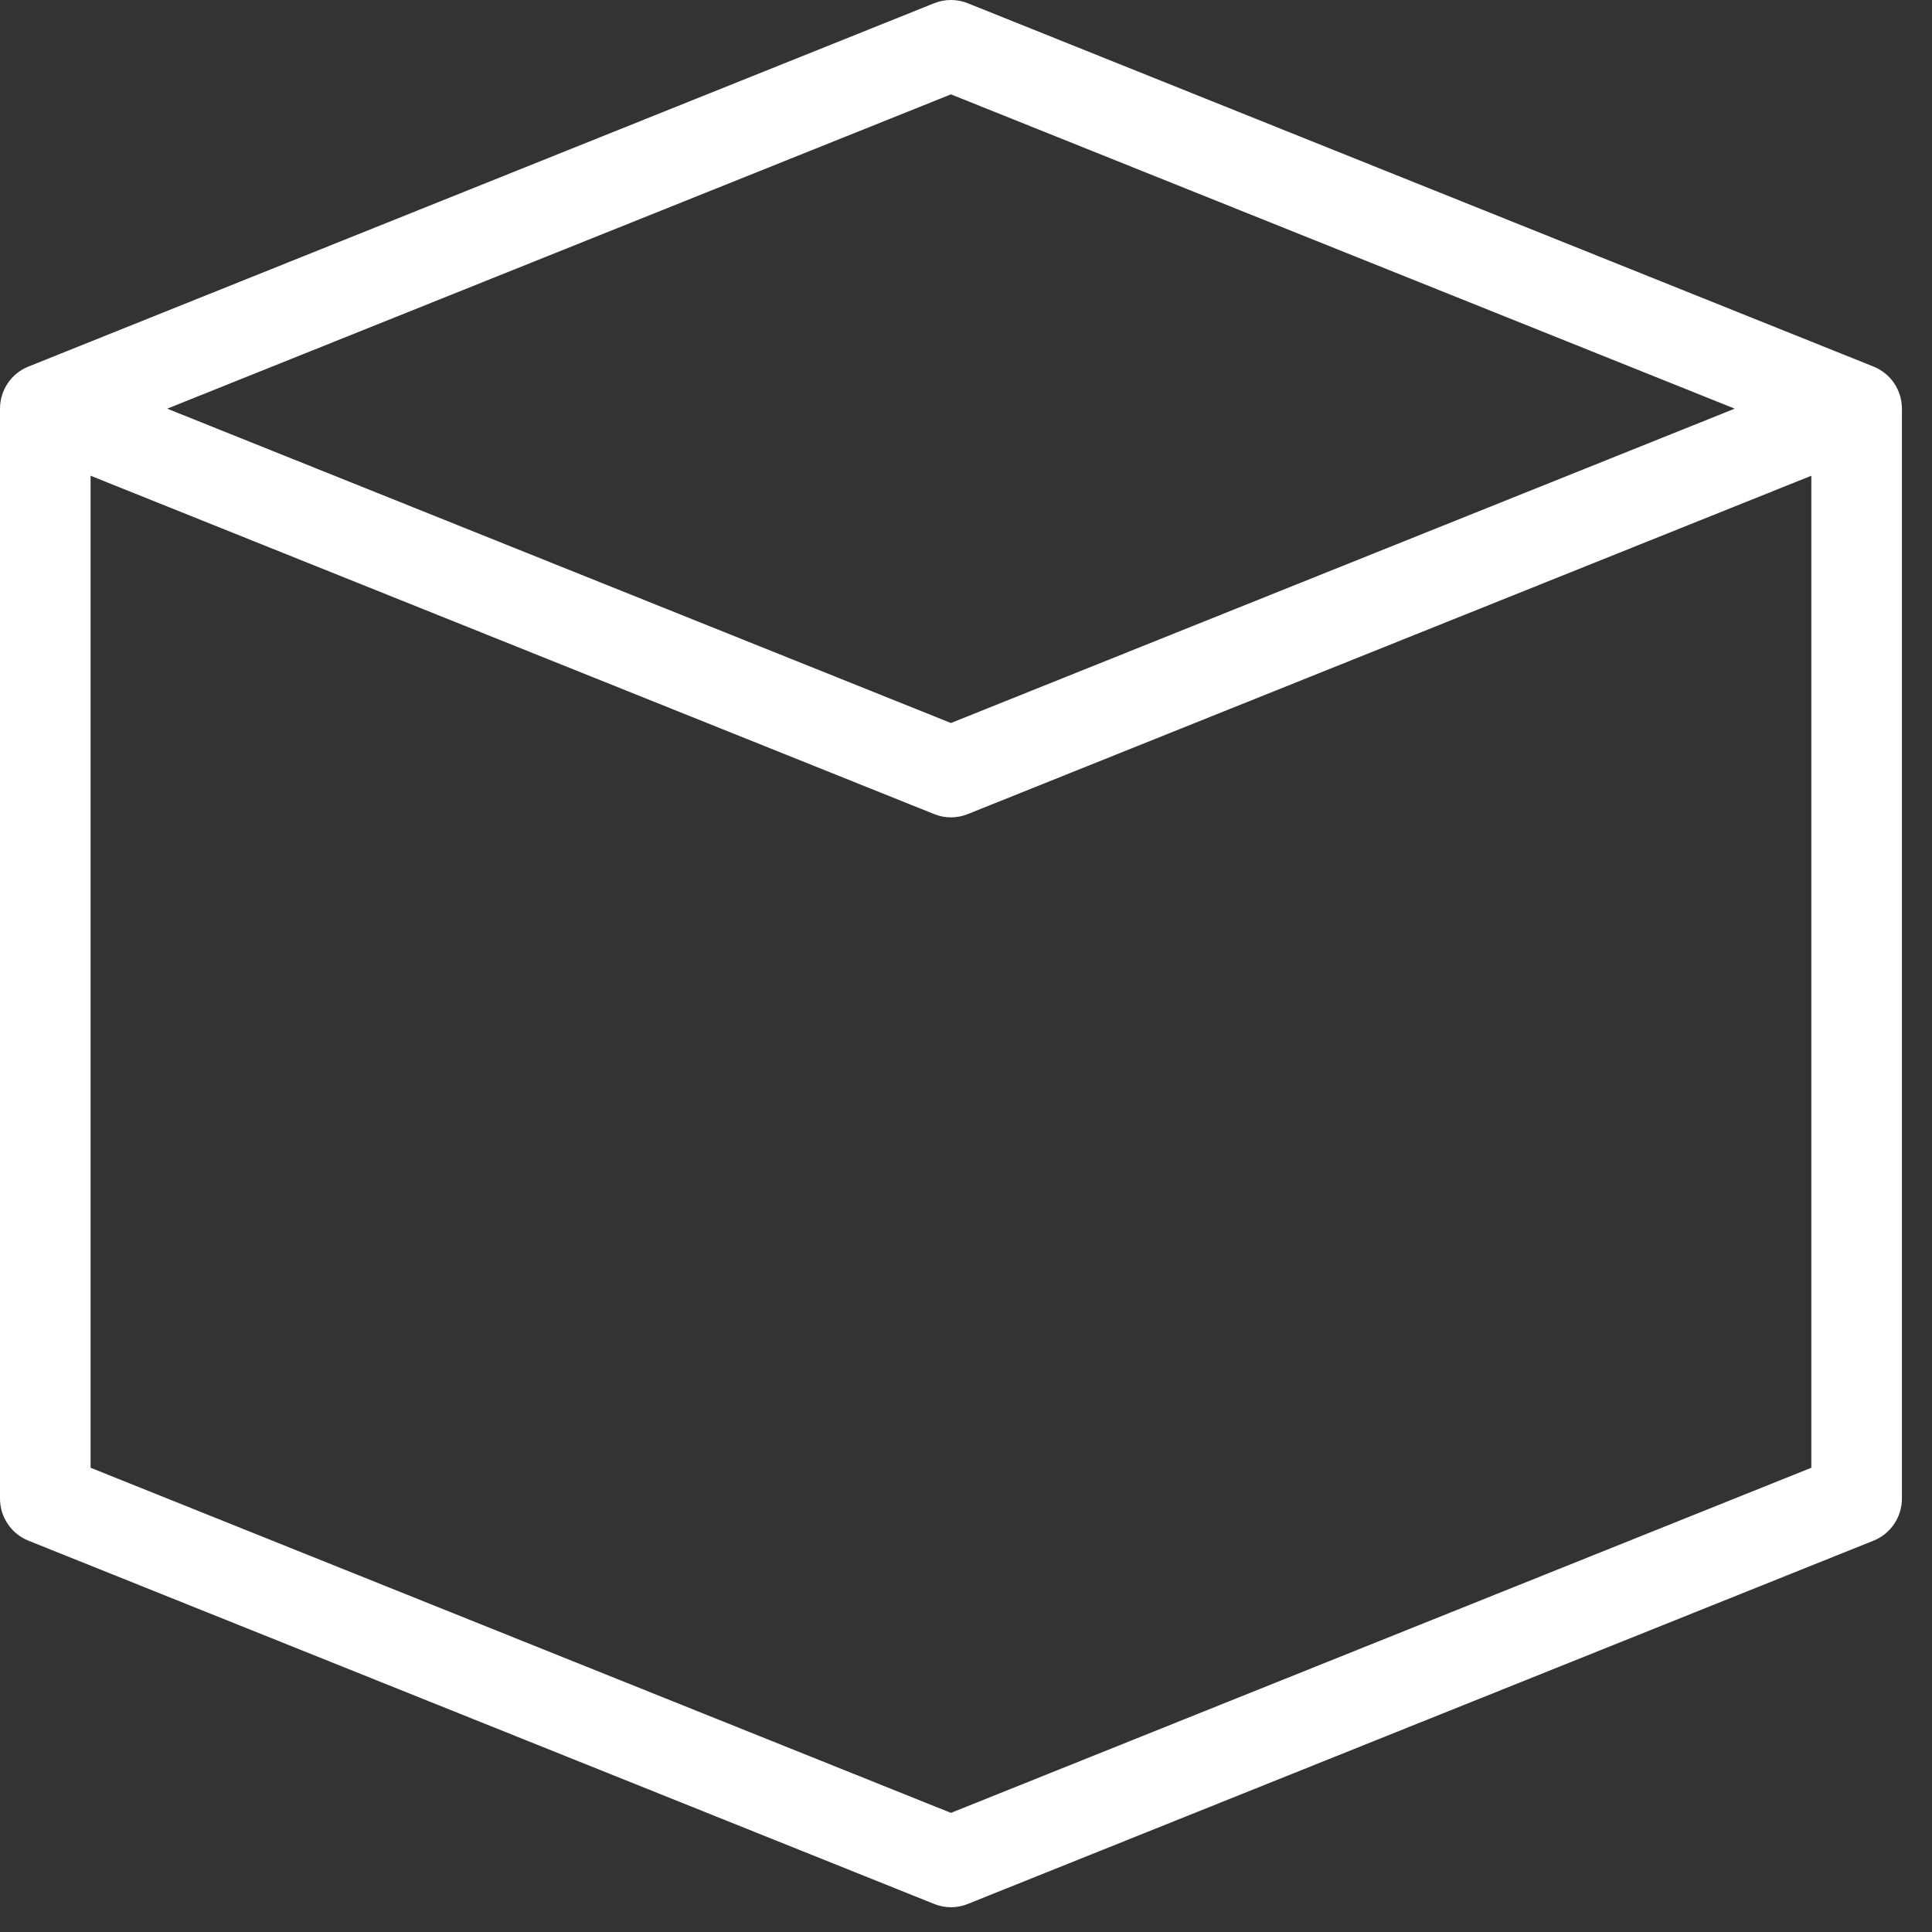 <svg width="44" height="44" viewBox="0 0 44 44" fill="none" xmlns="http://www.w3.org/2000/svg">
<rect x="0" y="0" width="44" height="44" fill="#333333" stroke="none"/>
<path fill-rule="evenodd" clip-rule="evenodd" d="M21.274 0.074C21.521 -0.025 21.793 -0.025 22.041 0.074L42.667 8.348C43.059 8.505 43.315 8.885 43.315 9.307C43.315 9.729 43.059 10.11 42.667 10.267L22.041 18.54C21.793 18.64 21.521 18.64 21.274 18.54L0.648 10.267C0.256 10.11 0 9.729 0 9.307C0 8.885 0.256 8.505 0.648 8.348L21.274 0.074ZM3.808 9.307L21.657 16.466L39.507 9.307L21.657 2.149L3.808 9.307Z" fill="white"/>
<path fill-rule="evenodd" clip-rule="evenodd" d="M0 34.128L0 9.309H2.063L2.063 33.427L21.657 41.287L41.252 33.427V9.309H43.315V34.128C43.315 34.55 43.059 34.931 42.667 35.088L22.041 43.361C21.793 43.461 21.521 43.461 21.274 43.361L0.648 35.088C0.256 34.931 0 34.55 0 34.128Z" fill="white"/>
</svg>
